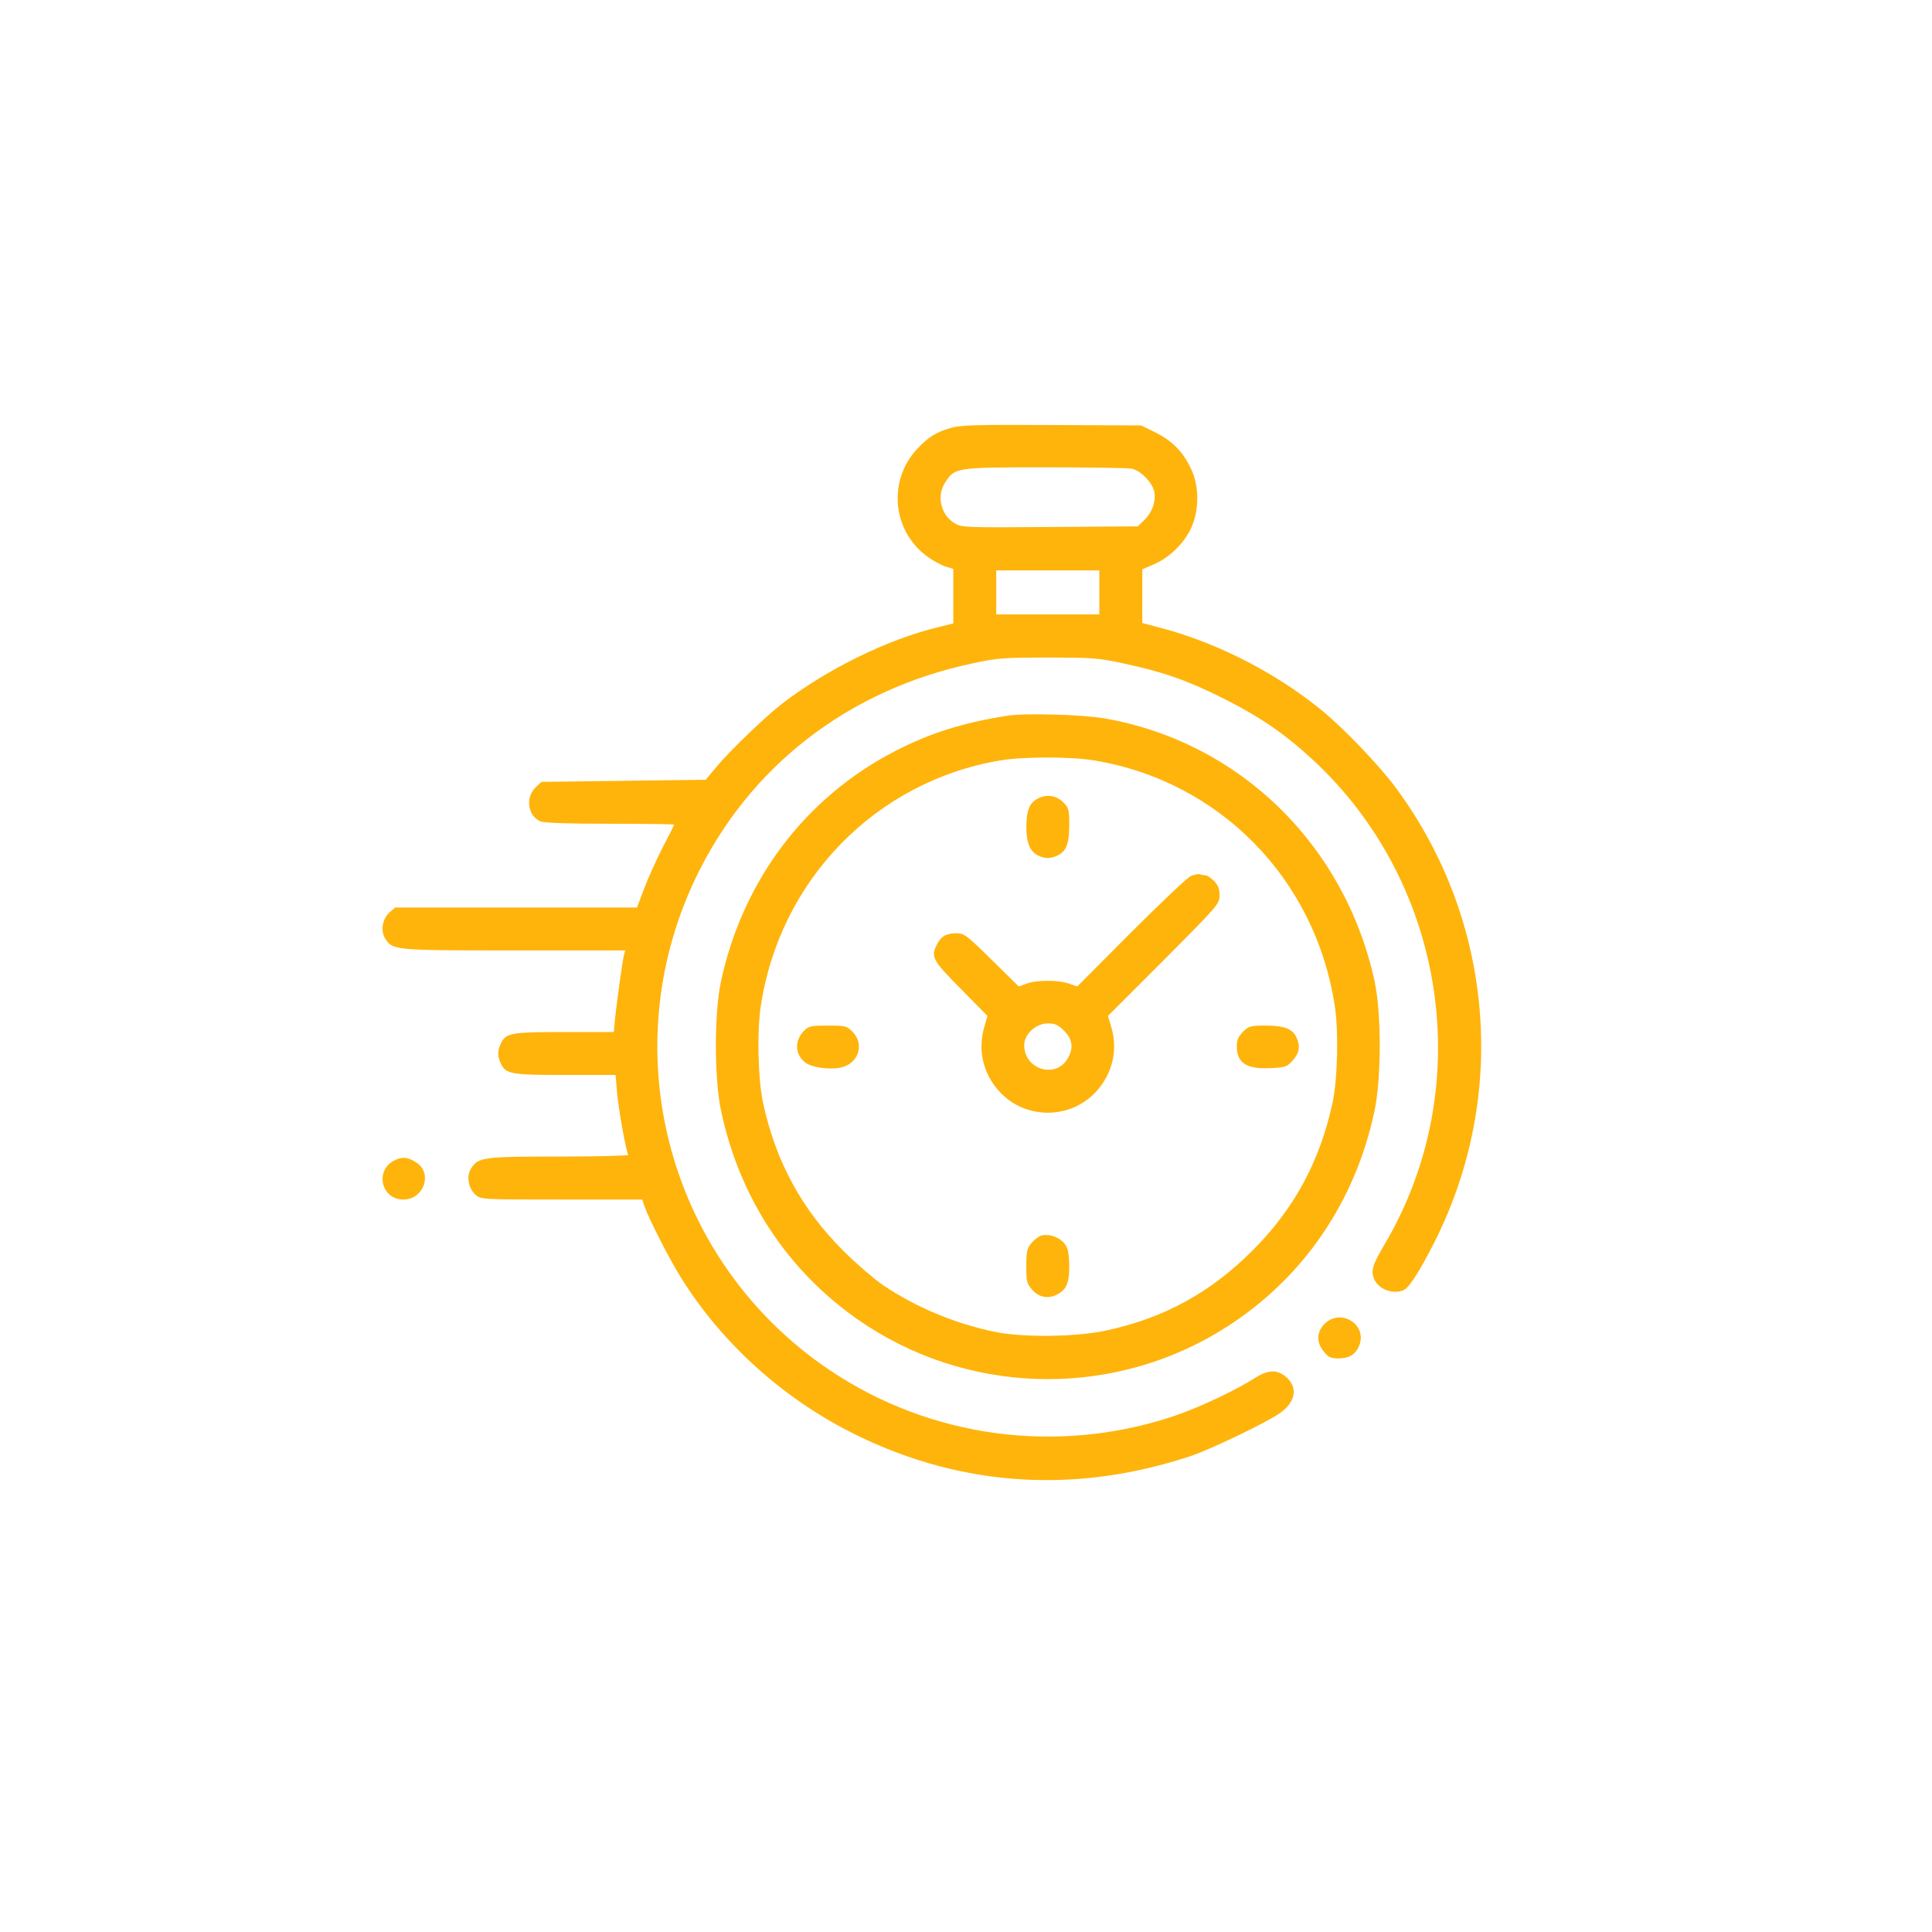 <?xml version="1.0" encoding="UTF-8"?> <svg xmlns="http://www.w3.org/2000/svg" width="150" height="150" viewBox="0 0 150 150" fill="none"><path d="M73.865 33.214C72.715 33.531 72.065 33.931 71.181 34.882C68.914 37.349 69.281 41.217 71.981 43.2C72.415 43.517 73.048 43.867 73.398 43.984L74.015 44.167V46.285V48.402L72.815 48.702C68.93 49.635 64.246 51.936 60.761 54.603C59.495 55.57 56.711 58.238 55.627 59.538L54.793 60.538L48.408 60.622L42.04 60.705L41.606 61.105C40.773 61.905 40.956 63.322 41.956 63.773C42.223 63.889 44.107 63.956 47.341 63.956C50.092 63.956 52.343 63.989 52.343 64.023C52.343 64.056 51.943 64.856 51.442 65.806C50.959 66.757 50.309 68.19 50.009 68.991L49.459 70.458H40.073H30.687L30.253 70.825C29.686 71.325 29.52 72.291 29.92 72.892C30.503 73.775 30.603 73.792 39.939 73.792H48.542L48.442 74.159C48.325 74.609 47.891 77.776 47.741 79.16L47.658 80.127H43.824C39.656 80.127 39.256 80.194 38.872 81.044C38.622 81.594 38.622 81.994 38.872 82.544C39.256 83.394 39.656 83.461 43.89 83.461H47.791L47.908 84.795C48.008 86.079 48.608 89.379 48.775 89.663C48.825 89.73 46.424 89.796 43.424 89.796C37.539 89.796 37.139 89.846 36.588 90.697C36.188 91.297 36.355 92.264 36.922 92.764C37.355 93.13 37.372 93.13 43.607 93.13H49.859L50.042 93.664C50.375 94.631 51.959 97.732 52.843 99.149C56.077 104.367 60.962 108.735 66.596 111.469C74.782 115.453 83.568 115.987 92.437 113.052C93.887 112.569 97.955 110.635 99.239 109.802C100.589 108.935 100.839 107.734 99.822 106.884C99.155 106.317 98.438 106.351 97.438 106.984C95.871 107.984 93.02 109.318 91.07 109.968C82.067 112.952 72.248 111.635 64.429 106.384C51.959 97.998 47.525 81.794 53.993 68.207C58.127 59.538 65.83 53.553 75.516 51.503C77.416 51.086 77.933 51.053 81.35 51.053C84.785 51.053 85.285 51.086 87.202 51.503C90.253 52.153 92.137 52.803 94.937 54.203C97.738 55.604 99.705 56.937 101.889 58.955C112.359 68.607 114.709 84.495 107.457 96.681C106.54 98.249 106.424 98.649 106.691 99.315C107.041 100.132 108.241 100.549 109.041 100.132C109.458 99.899 110.325 98.515 111.425 96.331C117.127 84.945 115.943 71.358 108.341 61.122C107.057 59.388 104.223 56.437 102.523 55.07C98.955 52.186 94.487 49.902 90.136 48.752L88.686 48.368V46.285V44.201L89.619 43.8C90.803 43.284 91.937 42.183 92.487 40.983C93.104 39.633 93.12 37.766 92.487 36.432C91.887 35.115 91.003 34.215 89.719 33.581L88.602 33.031L81.684 32.998C75.999 32.964 74.599 32.998 73.865 33.214ZM87.852 36.382C88.569 36.532 89.469 37.465 89.619 38.182C89.753 38.949 89.453 39.783 88.836 40.383L88.336 40.866L81.5 40.916C74.849 40.966 74.632 40.95 74.099 40.616C73.031 39.966 72.698 38.466 73.398 37.432C74.148 36.298 74.215 36.282 81.117 36.282C84.518 36.282 87.552 36.332 87.852 36.382ZM85.352 45.984V47.702H81.35H77.349V45.984V44.284H81.35H85.352V45.984Z" fill="#FFB40C"></path><path d="M78.183 55.57C74.732 56.121 72.198 56.921 69.514 58.304C62.529 61.906 57.677 68.324 55.977 76.193C55.444 78.66 55.444 83.778 55.994 86.295C57.494 93.331 61.512 99.199 67.43 103C75.882 108.435 86.819 108.435 95.271 103C101.189 99.199 105.207 93.331 106.707 86.295C107.257 83.778 107.257 78.66 106.724 76.193C104.423 65.573 96.188 57.571 85.718 55.77C83.951 55.47 79.517 55.354 78.183 55.57ZM84.935 59.038C94.671 60.639 102.106 68.207 103.623 78.043C103.94 80.06 103.856 83.761 103.456 85.629C102.473 90.18 100.456 93.897 97.205 97.132C93.904 100.416 90.303 102.366 85.802 103.317C83.551 103.8 79.467 103.85 77.299 103.417C74.182 102.783 71.098 101.499 68.514 99.749C67.83 99.266 66.463 98.099 65.496 97.132C62.245 93.897 60.228 90.18 59.245 85.629C58.844 83.761 58.761 80.06 59.078 78.043C60.578 68.274 68.03 60.655 77.666 59.038C79.433 58.738 83.134 58.738 84.935 59.038Z" fill="#FFB40C"></path><path d="M80.534 62.022C79.917 62.355 79.7 62.939 79.683 64.173C79.683 65.44 79.967 66.14 80.633 66.44C81.167 66.69 81.617 66.673 82.167 66.39C82.801 66.056 83.017 65.473 83.017 64.023C83.017 62.856 82.984 62.722 82.534 62.272C81.984 61.739 81.234 61.639 80.534 62.022Z" fill="#FFB40C"></path><path d="M92.437 68.024C92.17 68.157 90.069 70.141 87.785 72.425L83.634 76.593L82.968 76.359C82.151 76.076 80.467 76.076 79.683 76.376L79.1 76.593L76.999 74.525C75.065 72.625 74.849 72.458 74.282 72.458C73.482 72.458 73.082 72.675 72.765 73.292C72.248 74.292 72.365 74.525 74.599 76.776L76.666 78.877L76.432 79.694C75.899 81.461 76.299 83.294 77.533 84.678C79.533 86.962 83.168 86.962 85.168 84.678C86.402 83.294 86.802 81.461 86.268 79.694L86.018 78.877L90.353 74.542C94.604 70.274 94.687 70.174 94.687 69.507C94.687 69.007 94.571 68.724 94.254 68.39C94.004 68.157 93.72 67.957 93.587 67.957C93.47 67.957 93.287 67.924 93.154 67.874C93.037 67.84 92.72 67.907 92.437 68.024ZM82.617 80.027C83.284 80.694 83.368 81.411 82.868 82.228C81.917 83.778 79.517 83.011 79.517 81.144C79.517 80.294 80.417 79.46 81.35 79.46C81.917 79.46 82.151 79.56 82.617 80.027Z" fill="#FFB40C"></path><path d="M62.429 80.027C61.662 80.794 61.712 81.894 62.545 82.511C63.029 82.878 64.346 83.061 65.229 82.894C66.63 82.628 67.163 81.094 66.196 80.11C65.73 79.643 65.63 79.627 64.263 79.627C62.962 79.627 62.795 79.66 62.429 80.027Z" fill="#FFB40C"></path><path d="M96.504 80.11C96.154 80.477 96.021 80.761 96.021 81.211C96.021 82.528 96.771 83.028 98.655 82.928C99.805 82.878 99.922 82.828 100.372 82.328C100.889 81.744 100.972 81.227 100.656 80.544C100.355 79.877 99.705 79.627 98.272 79.627C97.088 79.627 96.955 79.66 96.504 80.11Z" fill="#FFB40C"></path><path d="M80.9 95.915C80.7 95.948 80.334 96.215 80.1 96.481C79.733 96.931 79.683 97.148 79.683 98.315C79.683 99.532 79.717 99.665 80.167 100.166C80.717 100.782 81.534 100.882 82.251 100.399C82.834 100.032 83.017 99.515 83.017 98.298C83.017 97.765 82.951 97.131 82.851 96.898C82.601 96.231 81.684 95.764 80.9 95.915Z" fill="#FFB40C"></path><path d="M30.72 90.046C29.07 90.763 29.537 93.131 31.32 93.131C32.921 93.131 33.621 91.063 32.304 90.246C31.687 89.846 31.287 89.796 30.72 90.046Z" fill="#FFB40C"></path><path d="M102.84 102.783C102.206 103.433 102.189 104.233 102.79 104.95C103.14 105.384 103.34 105.467 103.923 105.467C104.74 105.467 105.24 105.167 105.524 104.483C106.19 102.85 104.107 101.533 102.84 102.783Z" fill="#FFB40C"></path></svg> 